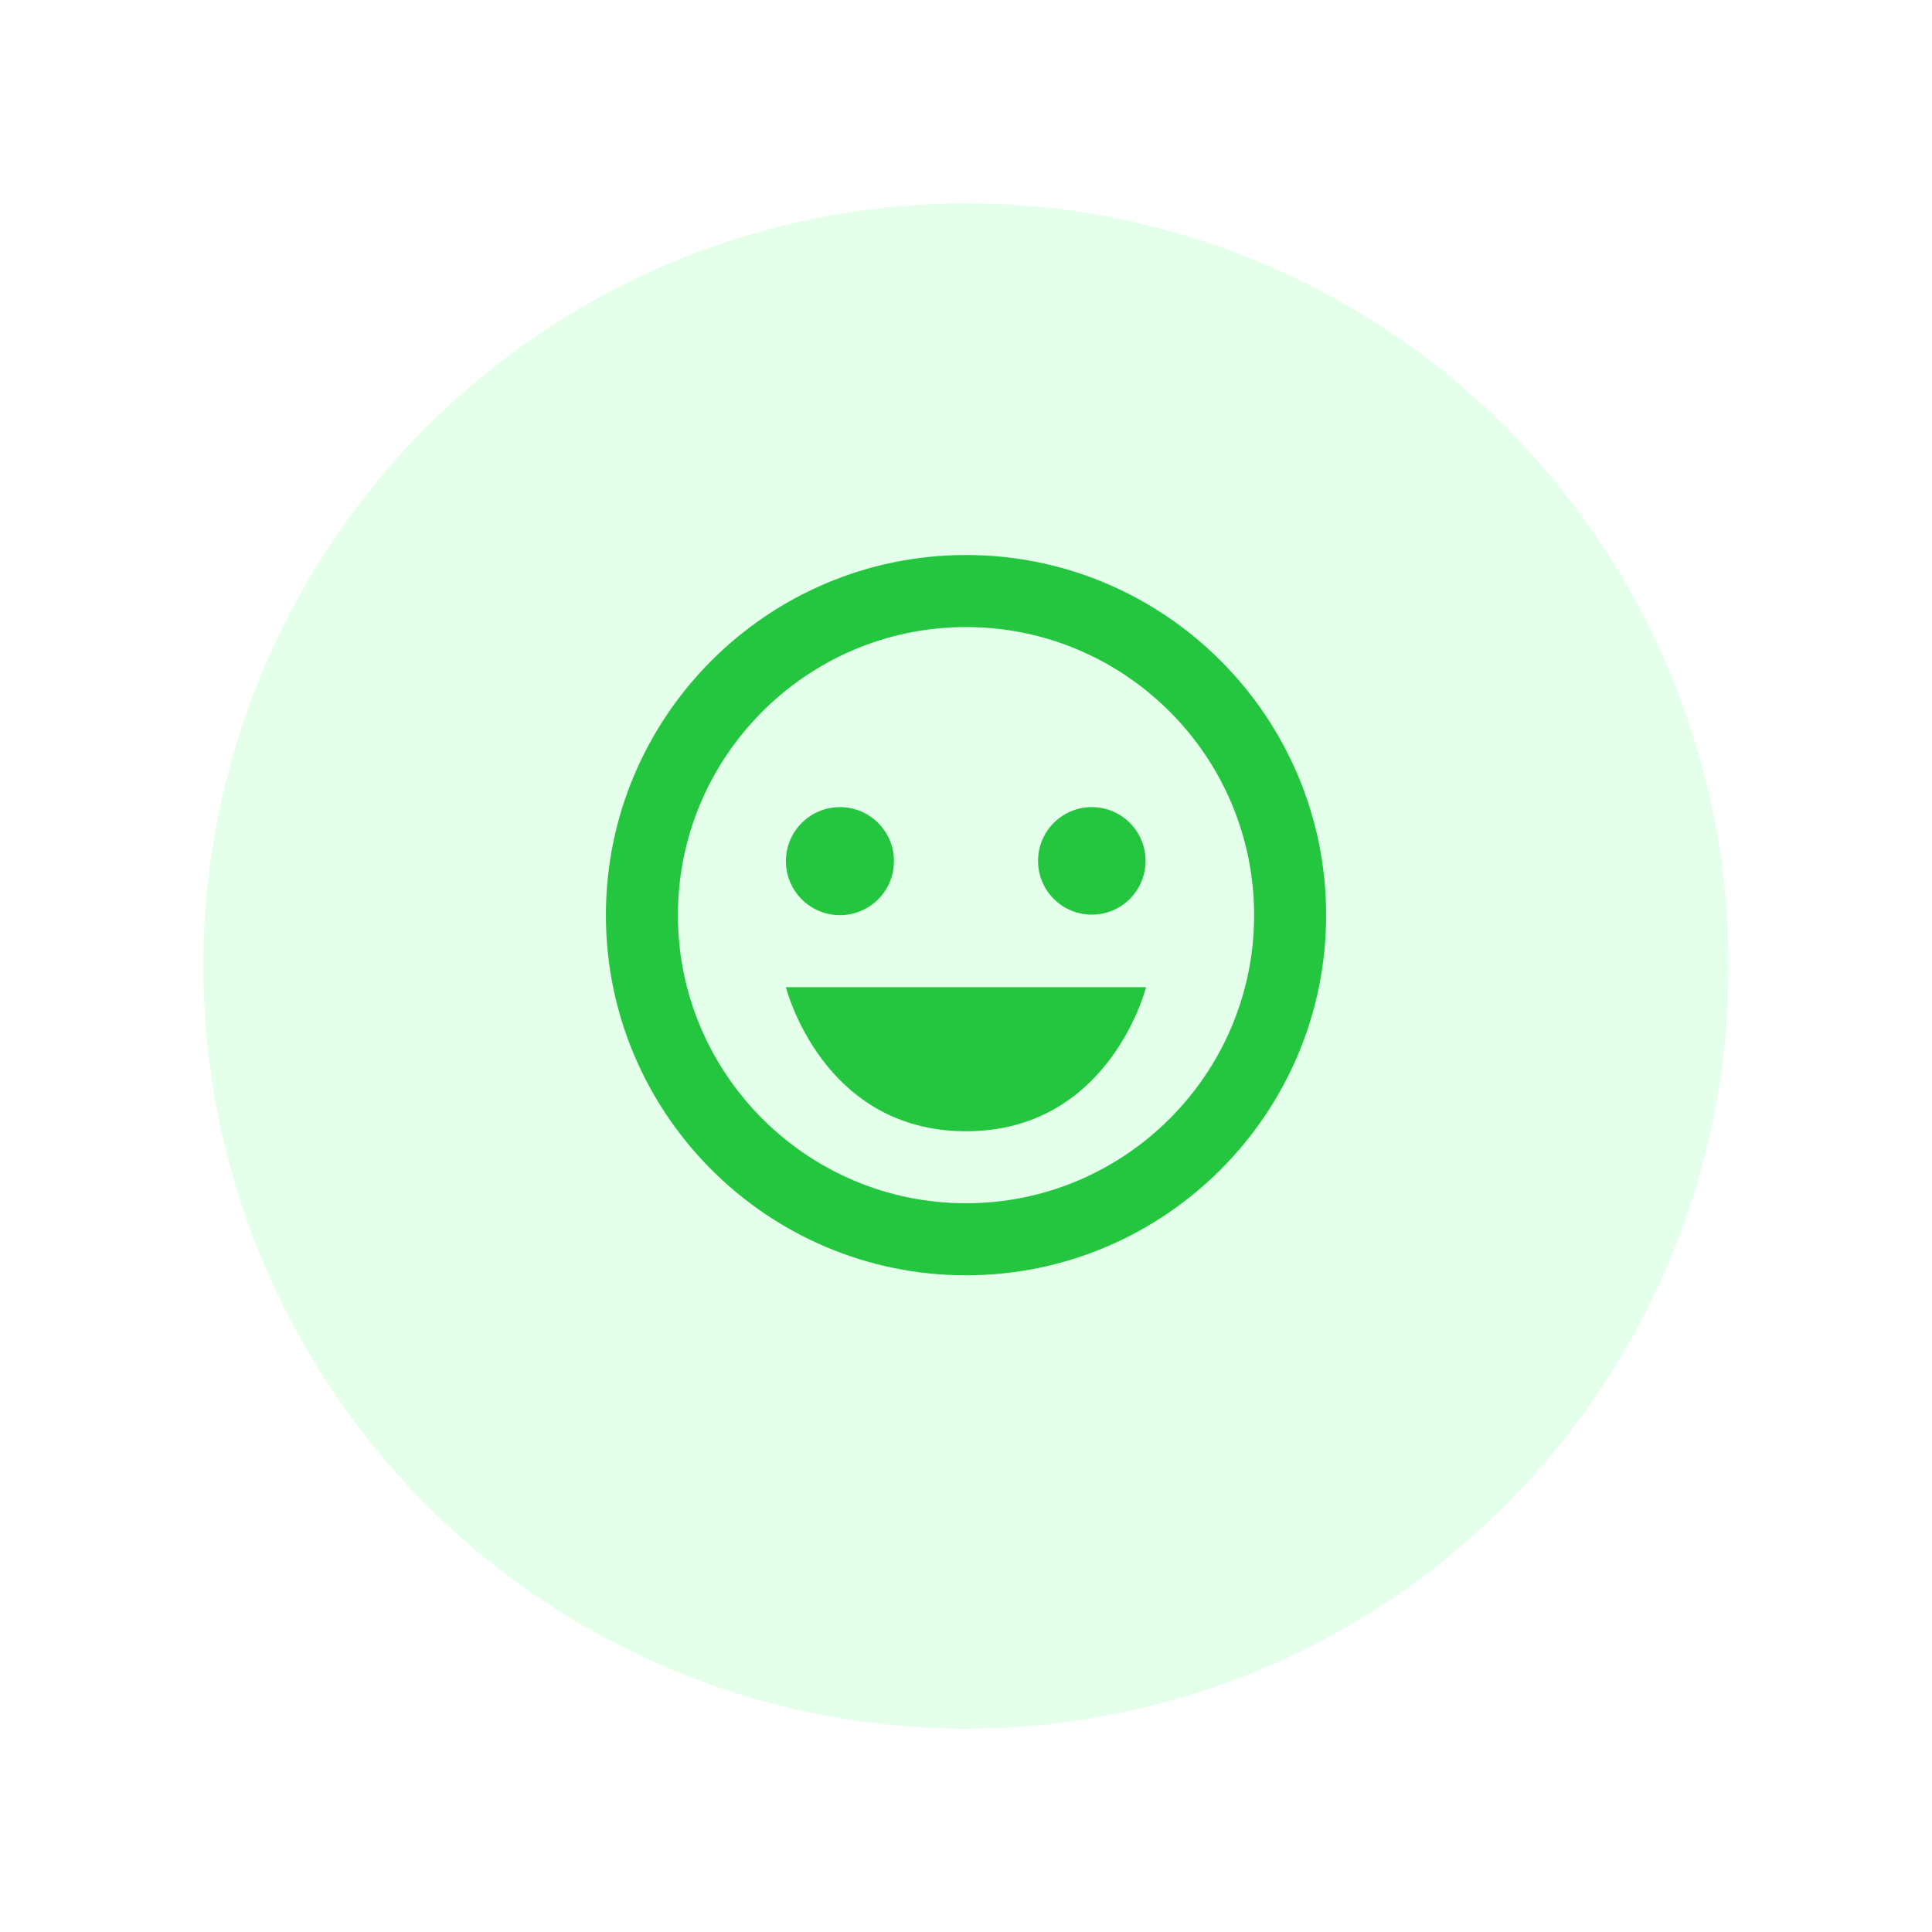 <svg width="76" height="76" viewBox="0 0 76 76" fill="none" xmlns="http://www.w3.org/2000/svg">
<g filter="url(#filter0_d_151_617)">
<circle cx="38" cy="36" r="30" fill="#E4FFEA"/>
</g>
<path d="M38 21.833C30.189 21.833 23.834 28.188 23.834 36C23.834 43.811 30.189 50.167 38 50.167C45.812 50.167 52.167 43.811 52.167 36C52.167 28.188 45.812 21.833 38 21.833ZM38 47.333C31.751 47.333 26.667 42.249 26.667 36C26.667 29.751 31.751 24.667 38 24.667C44.249 24.667 49.334 29.751 49.334 36C49.334 42.249 44.249 47.333 38 47.333Z" fill="#01BC1F" fill-opacity="0.84"/>
<path d="M33.041 36C34.215 36 35.166 35.049 35.166 33.875C35.166 32.701 34.215 31.75 33.041 31.75C31.868 31.75 30.916 32.701 30.916 33.875C30.916 35.049 31.868 36 33.041 36Z" fill="#01BC1F" fill-opacity="0.84"/>
<path d="M42.949 35.98C44.117 35.98 45.064 35.033 45.064 33.865C45.064 32.697 44.117 31.75 42.949 31.75C41.781 31.75 40.834 32.697 40.834 33.865C40.834 35.033 41.781 35.98 42.949 35.98Z" fill="#01BC1F" fill-opacity="0.84"/>
<path d="M38 44.5C43.666 44.5 45.083 38.833 45.083 38.833H30.916C30.916 38.833 32.333 44.5 38 44.5Z" fill="#01BC1F" fill-opacity="0.84"/>
<defs>
<filter id="filter0_d_151_617" x="0" y="0" width="76" height="76" filterUnits="adminSpaceOnUse" color-interpolation-filters="sRGB">
<feFlood flood-opacity="0" result="BackgroundImageFix"/>
<feColorMatrix in="SourceAlpha" type="matrix" values="0 0 0 0 0 0 0 0 0 0 0 0 0 0 0 0 0 0 127 0" result="hardAlpha"/>
<feOffset dy="2"/>
<feGaussianBlur stdDeviation="4"/>
<feComposite in2="hardAlpha" operator="out"/>
<feColorMatrix type="matrix" values="0 0 0 0 0.004 0 0 0 0 0.737 0 0 0 0 0.122 0 0 0 0.1 0"/>
<feBlend mode="normal" in2="BackgroundImageFix" result="effect1_dropShadow_151_617"/>
<feBlend mode="normal" in="SourceGraphic" in2="effect1_dropShadow_151_617" result="shape"/>
</filter>
</defs>
</svg>
